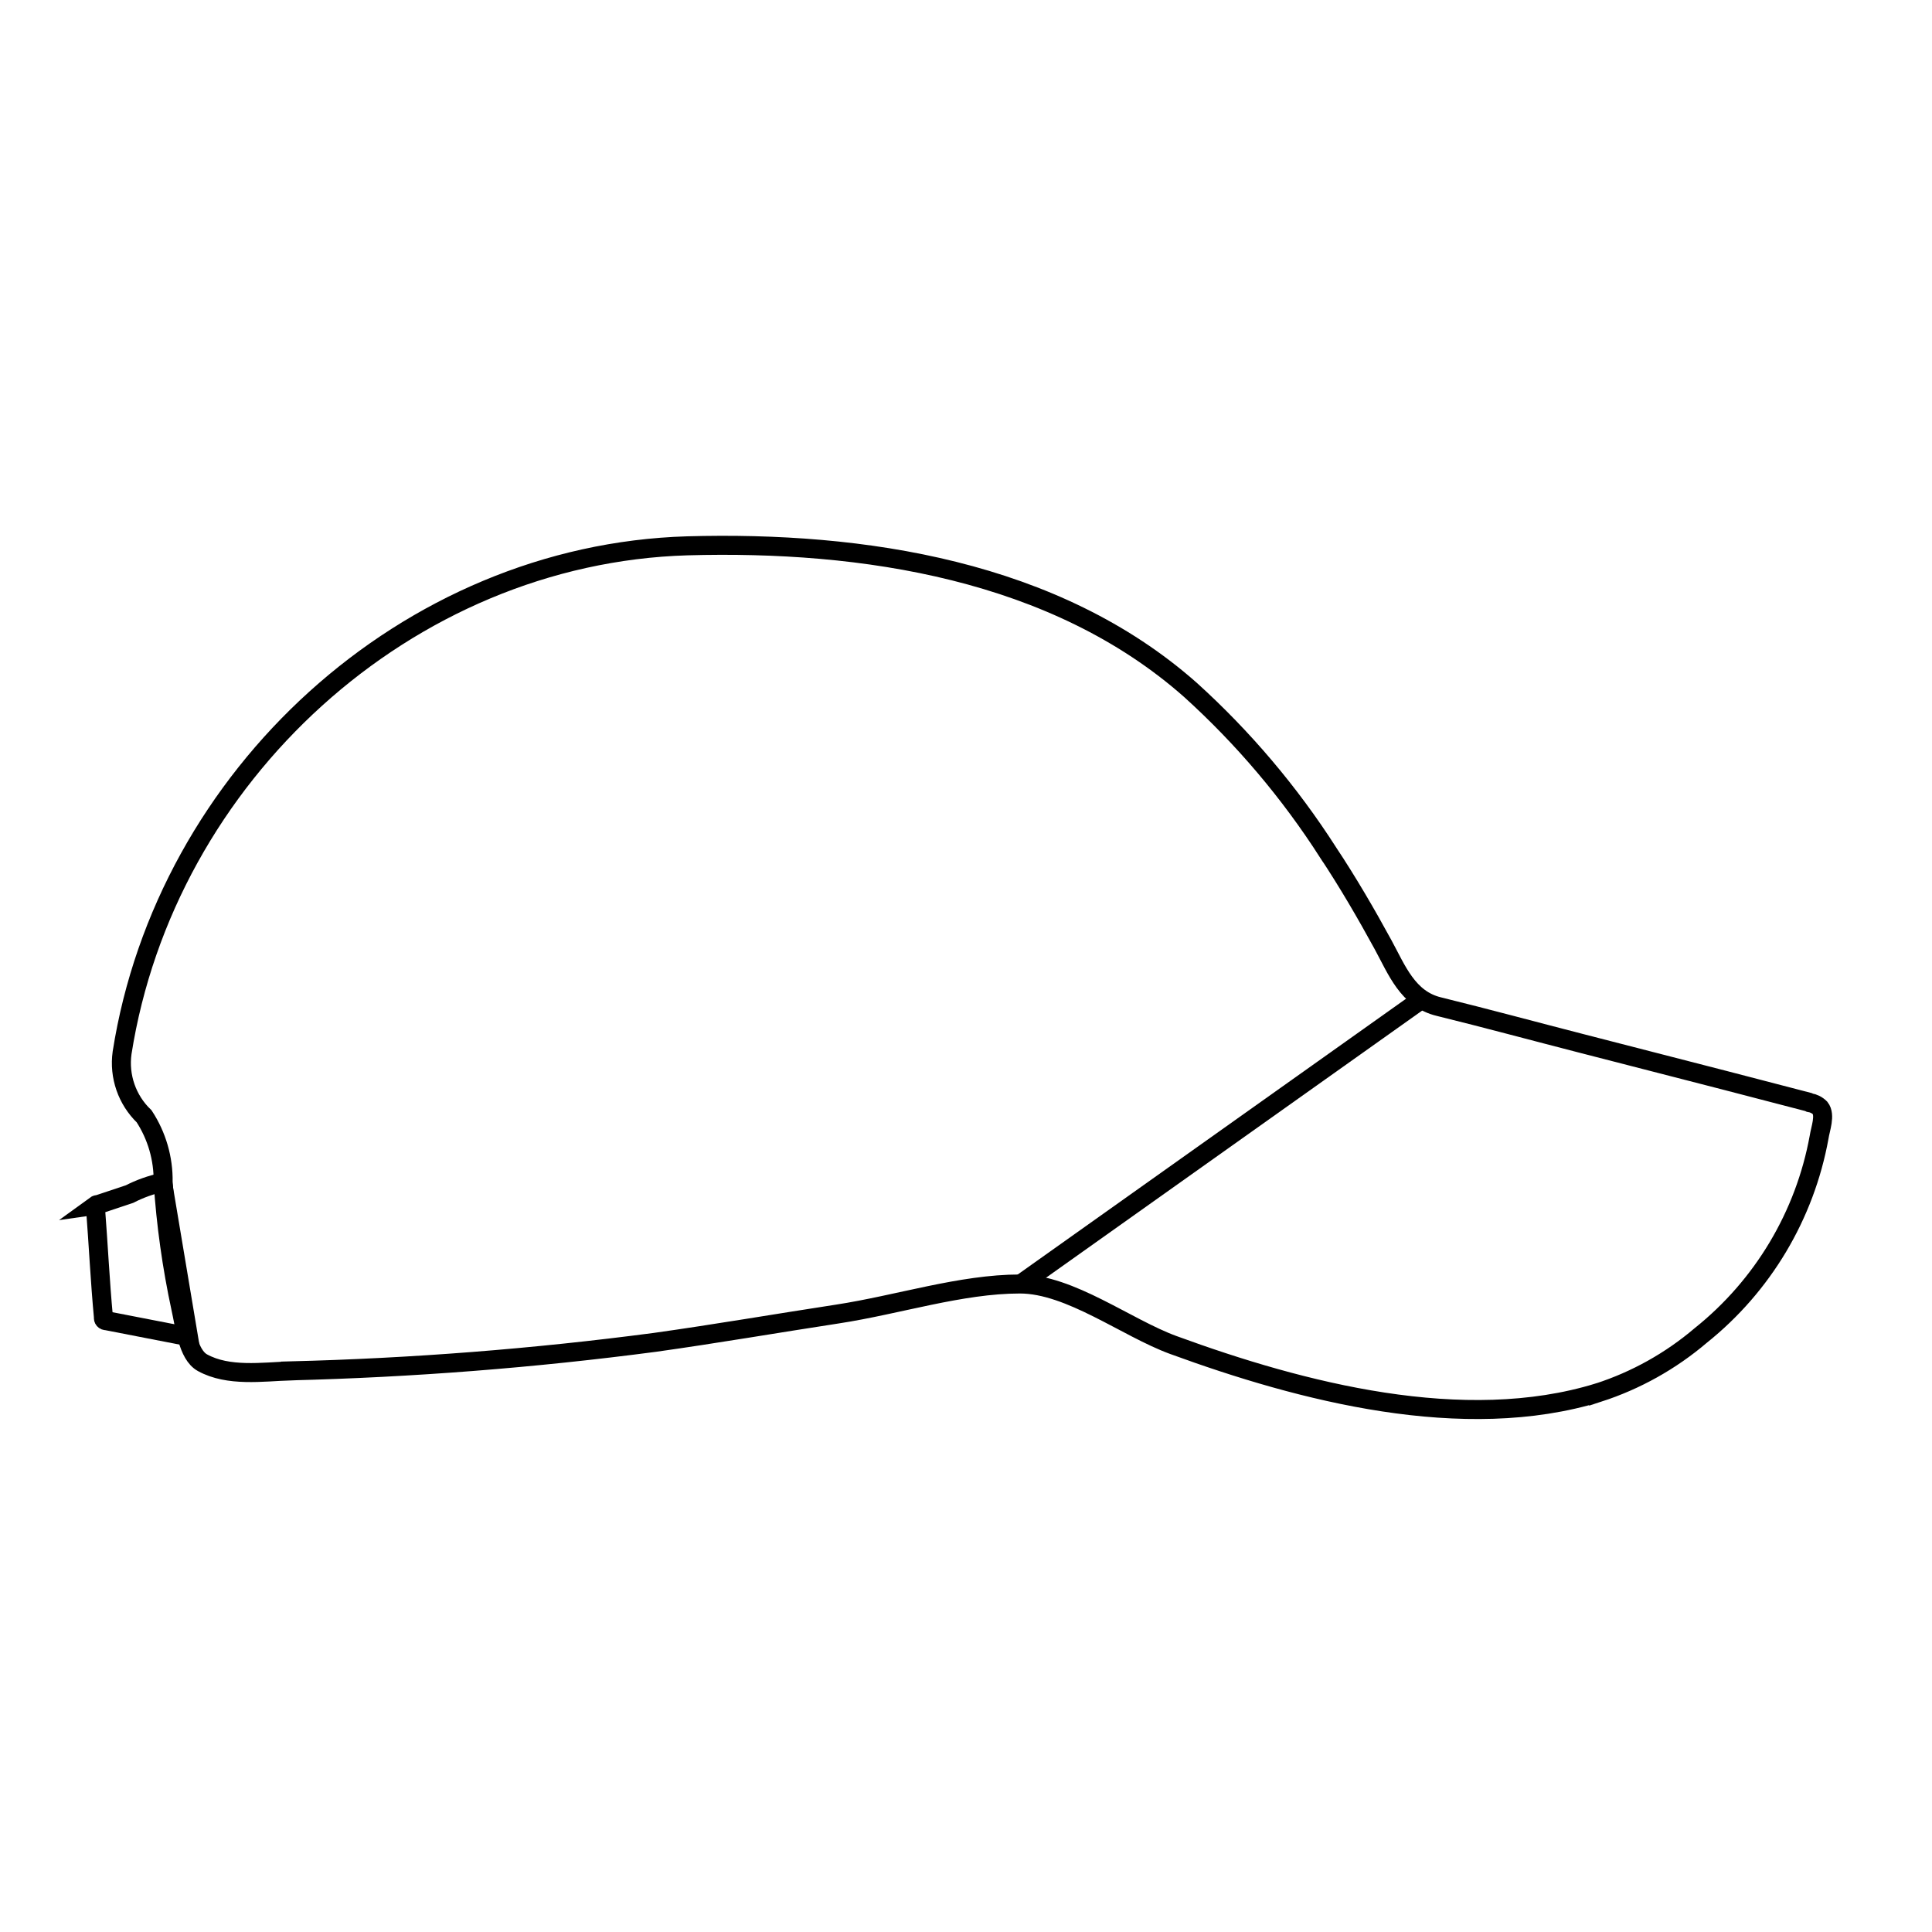<?xml version="1.0" encoding="UTF-8"?>
<!-- Uploaded to: SVG Repo, www.svgrepo.com, Generator: SVG Repo Mixer Tools -->
<svg width="800px" height="800px" version="1.1" viewBox="144 144 512 512" xmlns="http://www.w3.org/2000/svg">
 <defs>
  <clipPath id="b">
   <path d="m148.09 217h503.81v372h-503.81z"/>
  </clipPath>
  <clipPath id="a">
   <path d="m148.09 386h117.91v184h-117.91z"/>
  </clipPath>
 </defs>
 <g clip-path="url(#b)">
  <path transform="matrix(5.038 0 0 5.038 148.09 148.09)" d="m94.32 57.16-4.46-1.16-7.5-1.93c-2.49-0.64-5-1.32-7.48-1.93-1.64-0.39-2.22-1.94-2.94-3.26-0.9-1.65-1.85-3.28-2.89-4.85h-7.76e-4c-2.024-3.158-4.459-6.033-7.239-8.55-7.12-6.3-17.22-7.84-26.47-7.58-14.76 0.44-27.44 12.1-29.73 26.67-0.171 1.234 0.26 2.476 1.16 3.34 0.669 1.024 1.018 2.226 0.999 3.45 0.148 2.233 0.459 4.453 0.93 6.64 0.21 0.92 0.36 2.44 1.14 2.87 1.36 0.75 3.15 0.48 4.63 0.43v-7.75e-4c6.412-0.161 12.811-0.662 19.17-1.5 3.21-0.45 6.4-1 9.6-1.49 3.2-0.49 6.5-1.58 9.6-1.58 2.63 0 5.61 2.31 8.07 3.21 6.75 2.47 15.26 4.69 22.37 2.5v7.76e-4c1.969-0.639 3.794-1.659 5.37-3.001 3.269-2.613 5.482-6.321 6.23-10.44 0.06-0.42 0.35-1.15 0.05-1.53-0.149-0.149-0.342-0.247-0.55-0.28z" fill="none" stroke="#000000" stroke-miterlimit="10"/>
 </g>
 <g clip-path="url(#a)">
  <path transform="matrix(5.038 0 0 5.038 148.09 148.09)" d="m4.21 62.59c-0.012 0.039-0.012 0.081 0 0.119 0.15 1.92 0.24 3.86 0.42 5.78-0.01 0.044 0.002 0.09 0.031 0.123 0.03 0.034 0.074 0.051 0.119 0.047l4.32 0.84-1.36-8.119c-0.605 0.129-1.19 0.337-1.74 0.62l-1.65 0.55h-7.75e-4c-0.05-0.004-0.099 0.01-0.14 0.04z" fill="none" stroke="#000000" stroke-miterlimit="10"/>
 </g>
 <path transform="matrix(5.038 0 0 5.038 148.09 148.09)" d="m52.84 66.76 21.079-14.97" fill="none" stroke="#000000" stroke-miterlimit="10"/>
</svg>